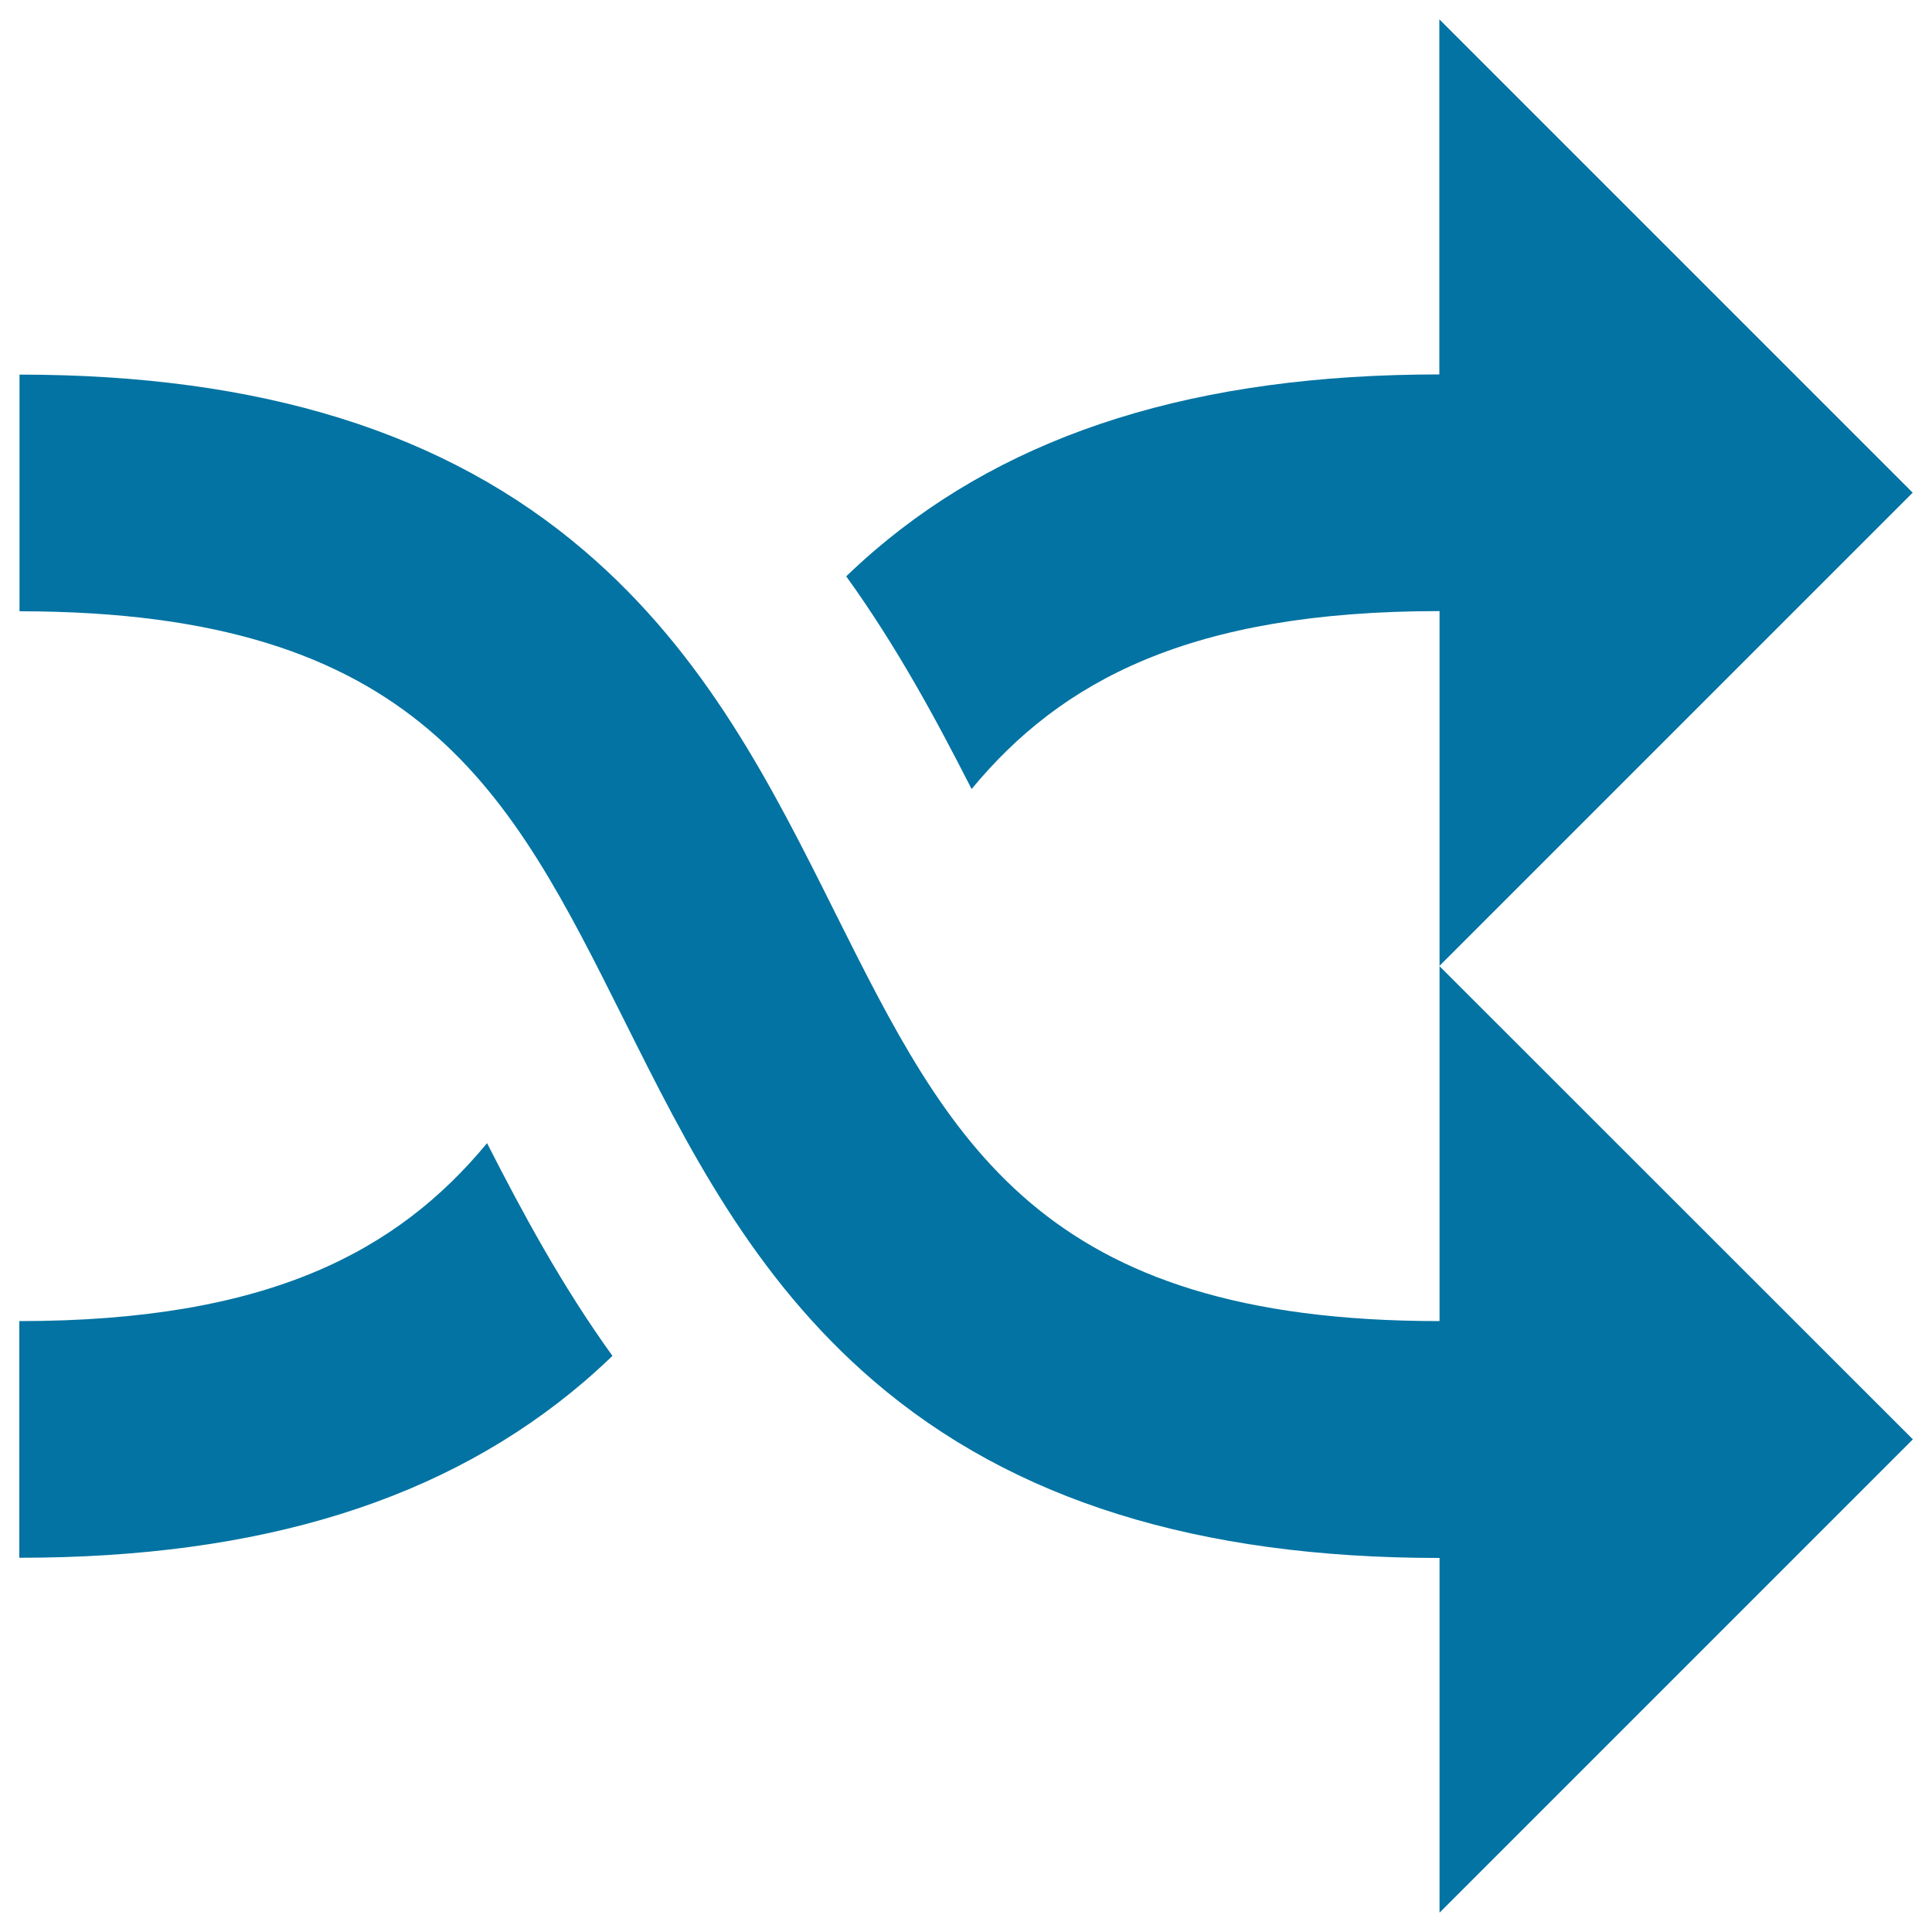 <svg xmlns="http://www.w3.org/2000/svg" viewBox="0 0 1000 1000" style="fill:#0273a2">
<title>Shuffle SVG icon</title>
<g><path d="M990,255L745,10v183.8c-125.2,0-220.8,29.9-292.5,91.3c-5,4.3-9.8,8.7-14.5,13.2c26.3,36.5,46.6,74.2,64.9,110.1c46.2-55.9,113-92.1,242.2-92.1V500l0,0v183.8c-207.1,0-253.7-93.2-312.7-211.1c-32.8-65.7-66.8-133.6-129.8-187.5c-71.7-61.4-167.4-91.3-292.5-91.3v122.5c207.1,0,253.7,93.2,312.7,211.1c32.8,65.7,66.8,133.6,129.8,187.6c71.7,61.4,167.4,91.3,292.5,91.3V990l245-245L745,500L990,255z M10,683.8v122.5c125.2,0,220.8-29.9,292.5-91.3c5-4.3,9.8-8.7,14.5-13.2c-26.3-36.5-46.6-74.2-64.9-110.1C205.9,647.5,139.2,683.8,10,683.8z"/></g>
</svg>